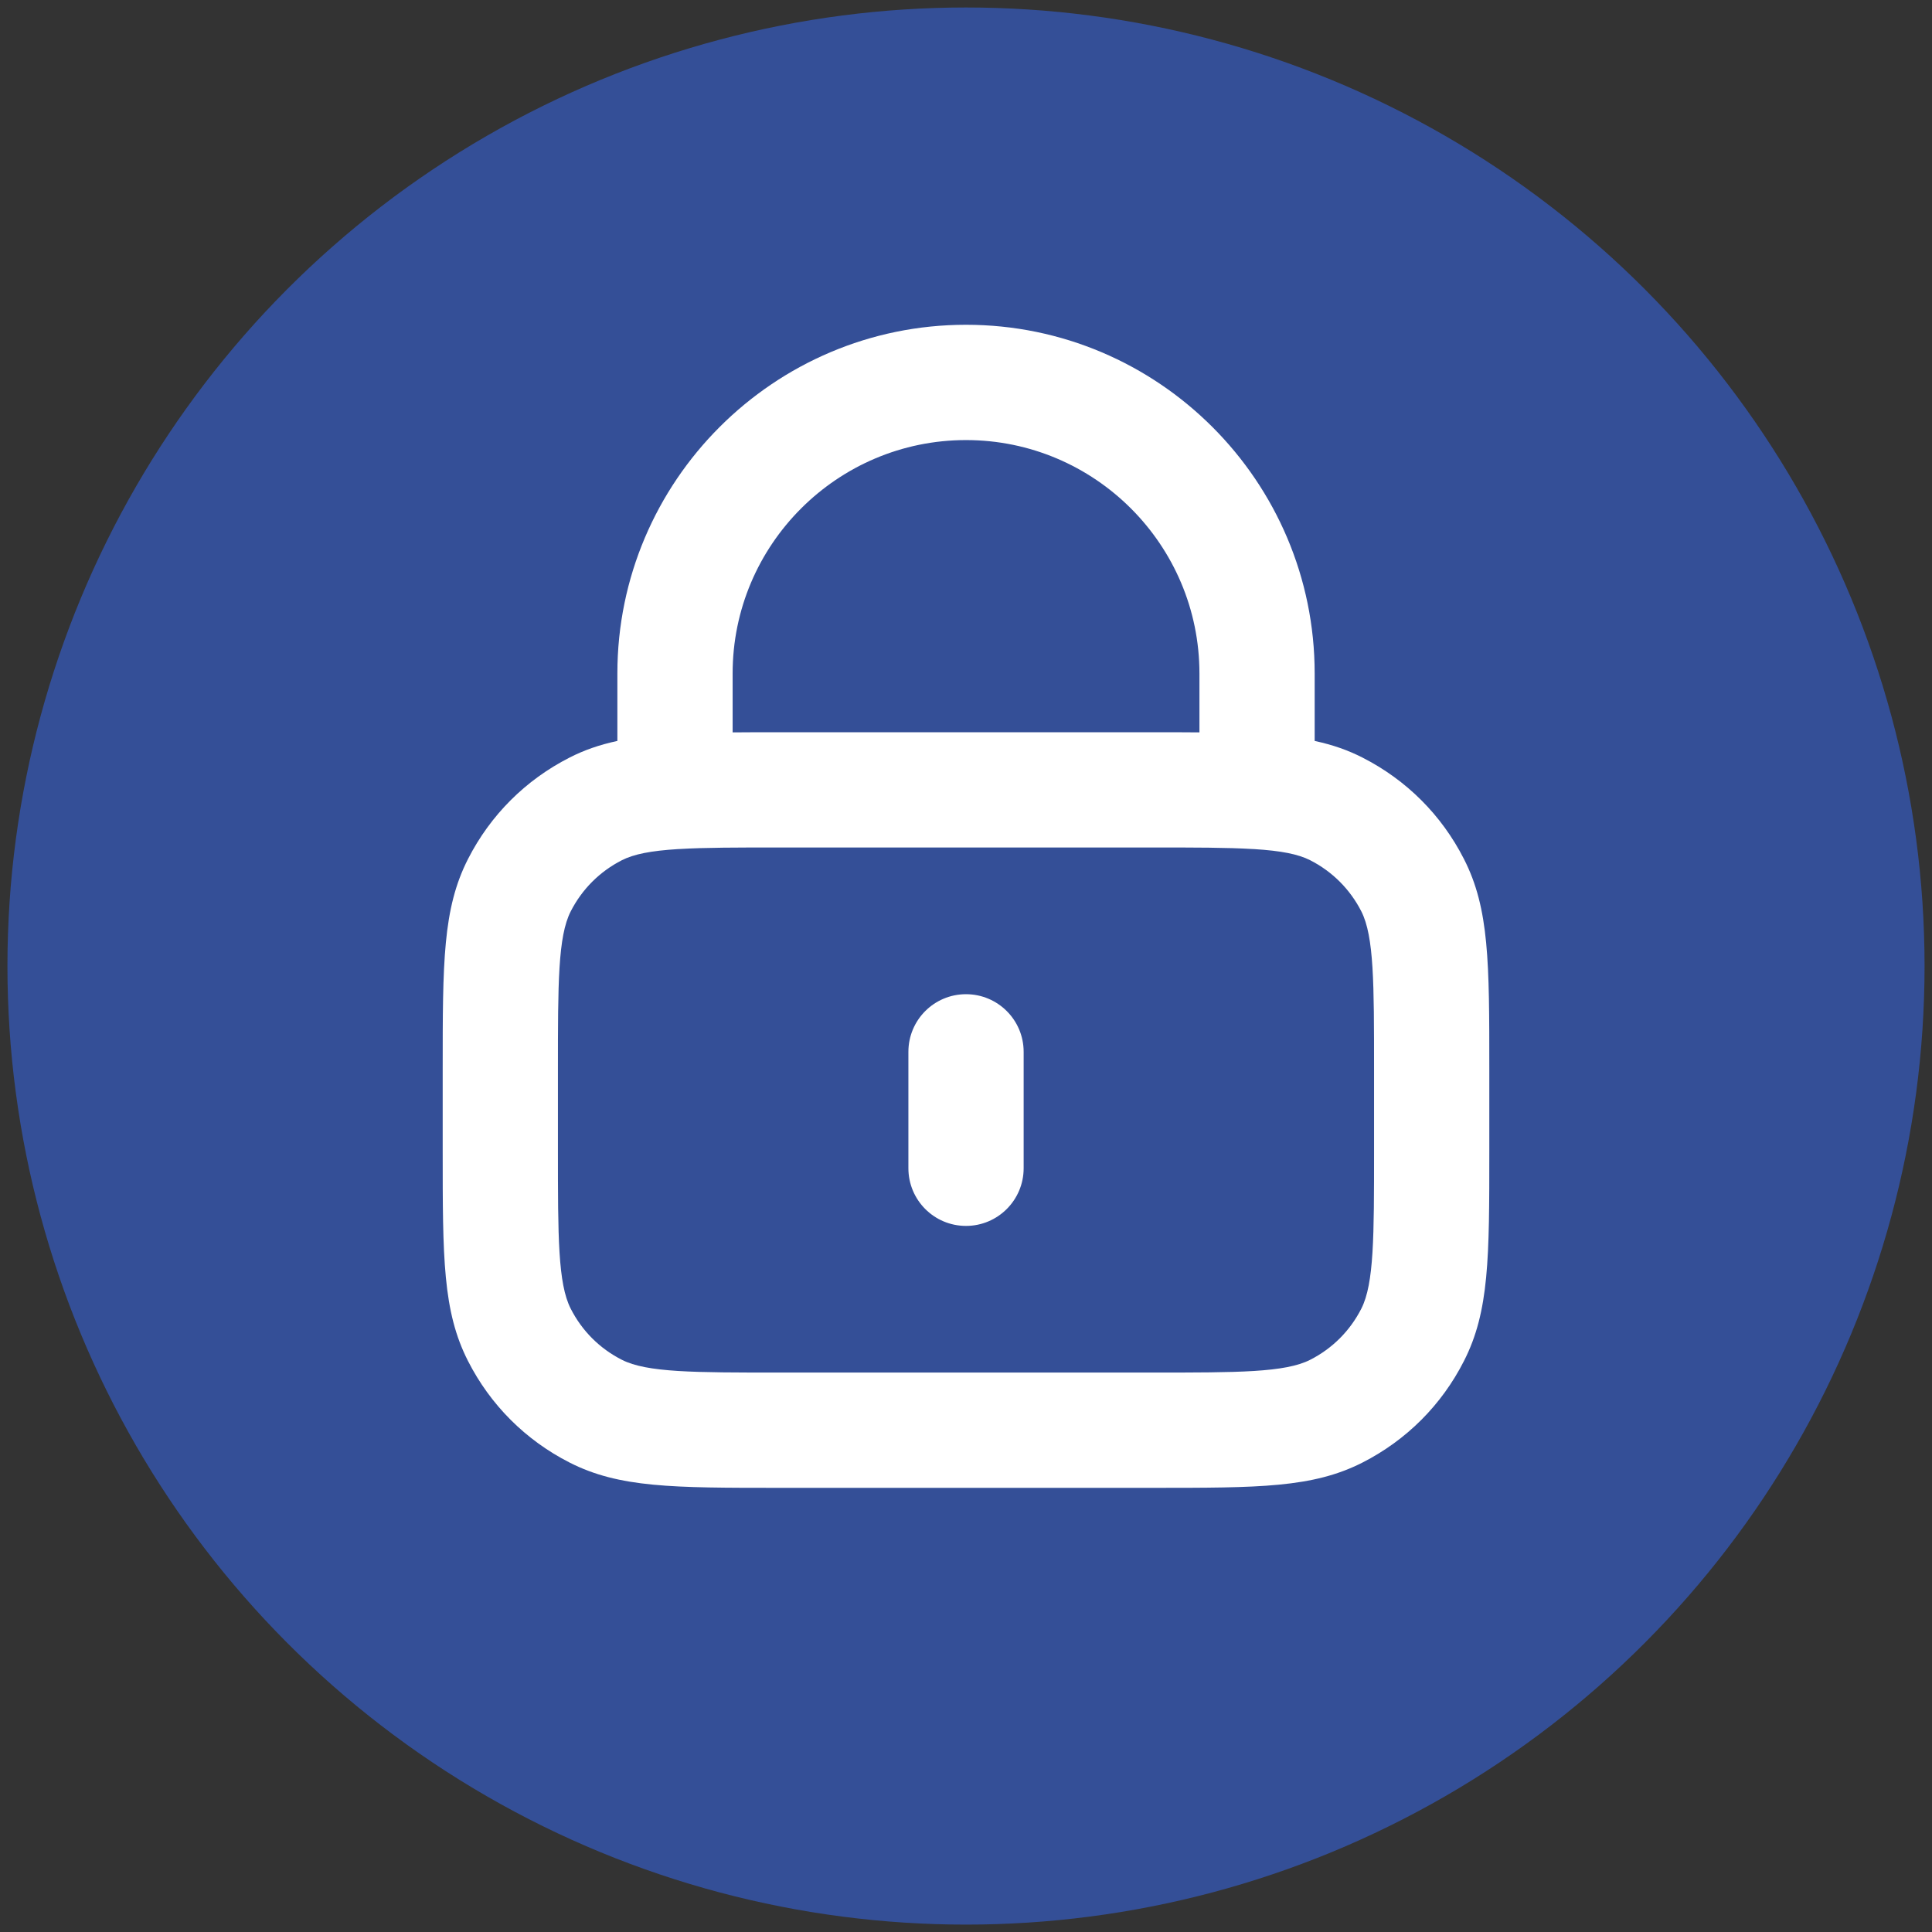 <svg xmlns="http://www.w3.org/2000/svg" xmlns:xlink="http://www.w3.org/1999/xlink" id="Layer_1" x="0px" y="0px" width="87px" height="87px" viewBox="0 0 87 87" xml:space="preserve"><rect x="0" y="0" width="87" height="87" fill="#333333" stroke="none"/><g>	<circle fill="#858496" cx="-93.178" cy="-135.13" r="43.166"></circle>	<g>		<path fill="#FFFFFF" d="M-63.75-145.181c-0.02,0.081-0.045,0.157-0.076,0.233l-7.391,17.498c-0.472,1.036-0.843,1.331-1.216,1.328   c-0.235,0.12-0.496,0.186-0.776,0.186h-2.746l-6.055,11.403l-0.275,0.52c-0.043,0.081-0.09,0.153-0.141,0.226   c-0.007,0.01-0.015,0.021-0.017,0.028c-0.308,0.368-0.722,0.651-1.187,0.797c-0.034,0.012-0.073,0.018-0.115,0.027   c-0.198,0.056-0.409,0.085-0.629,0.085h-29.636c-0.022,0-0.046,0-0.063-0.004c-0.045,0.004-0.087,0.004-0.129,0.004   c-1.695,0-3.08-1.385-3.08-3.081v-29.636c0-3.077,0-3.077,3.08-3.077c1.539,0,2.309,0,2.693,0.384   c0.384,0.384,0.384,1.153,0.384,2.692v26.558h24.696l6.05-11.397c0.062-0.124,0.144-0.234,0.229-0.338   c0.279-0.573,0.873-0.965,1.548-0.965h2.272l4.875-11.546h-6.952v1.539h-5.776v-7.312h18.09v0.029l0.011-0.029   C-64.528-149.03-62.587-148.644-63.75-145.181"></path>		<path fill="#FFFFFF" d="M-92.394-137.015l-0.003,0.003c-1.013,2.434-3.414,4.146-6.215,4.146c-2.719,0-5.059-1.608-6.12-3.93   c-0.993-1.526-1.706-5.014,0.165-9.157h-0.012l6.336-13.085l5.979,13.085h-0.012C-90.553-141.825-91.372-138.396-92.394-137.015"></path>	</g></g><g>	<circle fill="#00A3E7" cx="26.605" cy="-113.047" r="43.166"></circle>	<path fill="#FFFFFF" d="M54.859-117.807l-0.604-2.248l-5.454,1.465l-1.908-1.104c0.128-0.437,0.196-0.897,0.193-1.376  c-0.002-0.461-0.07-0.918-0.198-1.358l1.913-1.098l5.457,1.453l0.599-2.249l-3.203-0.853l4.004-2.315l-1.167-2.015l-4.004,2.315  l0.863-3.219l-2.245-0.601l-1.465,5.466l-1.919,1.101c-0.64-0.667-1.462-1.141-2.357-1.364v-2.21l3.989-3.989l-1.644-1.645  l-2.346,2.344v-4.624h-2.325v4.624l-2.348-2.344l-1.645,1.645l3.992,3.989v2.201c-0.922,0.223-1.739,0.704-2.375,1.362  l-1.906-1.099l-1.462-5.457l-2.246,0.601l0.858,3.213l-4.001-2.311l-1.164,2.017l4.011,2.312l-3.211,0.854l0.6,2.249l5.466-1.456  l1.882,1.085c-0.136,0.447-0.206,0.921-0.203,1.409c0.002,0.469,0.07,0.923,0.196,1.353l-1.892,1.09l-5.447-1.463l-0.604,2.248  l3.203,0.859l-4.001,2.309l1.164,2.016l4.004-2.312l-0.861,3.212l2.246,0.604l1.467-5.46l1.888-1.089  c0.638,0.668,1.46,1.155,2.389,1.379v2.176l-3.992,3.99l1.645,1.646l2.348-2.344v4.623h2.325v-4.623l2.346,2.344l1.644-1.646  l-3.989-3.99v-2.182c0.92-0.228,1.737-0.716,2.37-1.381l1.906,1.102l1.465,5.455l2.245-0.604l-0.86-3.208l4.004,2.308l1.161-2.016  l-4.001-2.308L54.859-117.807z M42.195-118.48h-0.007c-1.417,0-2.568-1.148-2.573-2.563c-0.005-1.418,1.145-2.576,2.563-2.581h0.01  c0.914,0,1.766,0.491,2.224,1.281c0.226,0.39,0.347,0.834,0.347,1.283C44.764-119.642,43.614-118.484,42.195-118.48z"></path>	<g>		<path fill="#FFFFFF" d="M16.639-98.558v-21.443h-4.535v21.443c-1.429,0.797-2.394,2.324-2.394,4.072   c0,2.571,2.091,4.663,4.664,4.663c2.567,0,4.663-2.092,4.663-4.663C19.037-96.234,18.069-97.761,16.639-98.558z"></path>		<path fill="#FFFFFF" d="M14.396-80.841c-4.262,0-8.328-2.034-10.88-5.44c-4.208-5.619-3.388-13.66,1.867-18.305l0.253-0.222   v-28.351c0-4.818,3.919-8.738,8.738-8.738c4.813,0,8.747,3.918,8.762,8.733v28.355l0.25,0.221   c0.691,0.611,1.319,1.294,1.869,2.029c2.174,2.905,3.088,6.48,2.569,10.069c-0.515,3.591-2.399,6.765-5.303,8.938   C20.155-81.779,17.347-80.841,14.396-80.841z M8.077-102.844c-4.644,3.479-5.592,10.087-2.114,14.73   c2.005,2.681,5.078,4.217,8.43,4.217c2.287,0,4.465-0.726,6.301-2.1c2.248-1.685,3.708-4.145,4.108-6.927   s-0.311-5.555-1.993-7.804c-0.6-0.801-1.312-1.513-2.115-2.115l-0.613-0.46v-29.856c-0.01-3.134-2.57-5.683-5.706-5.683   c-3.137,0-5.686,2.549-5.686,5.683v29.857L8.077-102.844z"></path>	</g></g><g>	<circle fill="#344F97" cx="43.5" cy="43.502" r="43.165"></circle>	<path fill="#FFFFFF" d="M51.889,66.999H35.112c-4.812,0-7.227,0-9.464-1.139c-1.982-1.01-3.565-2.592-4.574-4.574  c-1.139-2.237-1.139-4.653-1.139-9.464V48.15c0-4.813,0-7.229,1.139-9.466c1.009-1.98,2.592-3.561,4.574-4.57  c0.646-0.331,1.342-0.575,2.153-0.749v-3.039c0-8.656,7.043-15.701,15.699-15.701c8.659,0,15.701,7.045,15.701,15.701v3.039  c0.81,0.174,1.504,0.418,2.152,0.749c1.982,1.01,3.565,2.59,4.571,4.57c1.141,2.236,1.141,4.652,1.141,9.466v3.672  c0,4.811,0,7.227-1.141,9.464c-1.006,1.982-2.589,3.564-4.569,4.574C59.116,66.999,56.7,66.999,51.889,66.999z M30.533,38.235  c-1.233,0.077-1.99,0.228-2.53,0.502c-1,0.51-1.794,1.307-2.303,2.303c-0.576,1.128-0.576,3.253-0.576,7.11v3.672  c0,3.854,0,5.983,0.576,7.109c0.508,0.999,1.302,1.794,2.303,2.302c1.125,0.575,3.252,0.575,7.108,0.575h16.777  c3.858,0,5.983,0,7.111-0.575c0.998-0.508,1.793-1.303,2.303-2.303c0.573-1.126,0.573-3.254,0.573-7.108V48.15  c0-3.857,0-5.982-0.573-7.11c-0.509-0.996-1.305-1.793-2.303-2.303c-0.542-0.274-1.299-0.425-2.532-0.502  c-0.016,0-0.028-0.001-0.041-0.001c-1.153-0.071-2.648-0.071-4.538-0.071H35.112c-1.889,0-3.384,0-4.537,0.071  C30.561,38.234,30.549,38.235,30.533,38.235z M43.5,19.817c-5.794,0-10.509,4.714-10.509,10.509v2.654  c0.649-0.007,1.354-0.007,2.122-0.007h16.777c0.768,0,1.472,0,2.122,0.007v-2.654C54.011,24.531,49.297,19.817,43.5,19.817z   M43.5,55.204c-1.435,0-2.594-1.163-2.594-2.597v-5.242c0-1.433,1.159-2.595,2.594-2.595c1.434,0,2.596,1.162,2.596,2.595v5.242  C46.096,54.041,44.933,55.204,43.5,55.204z"></path></g><g>	<path fill="#E6DF00" d="M168.772-113.047c0,23.84-19.328,43.163-43.168,43.163c-23.835,0-43.163-19.323-43.163-43.163  c0-23.84,19.328-43.166,43.163-43.166C149.444-156.212,168.772-136.887,168.772-113.047"></path>	<polygon fill="#FFFFFF" points="125.688,-142.635 110.517,-142.635 104.43,-120.744 110.517,-120.744 98.265,-87.869   124.818,-123.984 115.891,-123.984  "></polygon>	<path fill="#FFFFFF" d="M151.792-130.726c0-2.433-1.972-4.404-4.401-4.404c-2.433,0-4.404,1.971-4.404,4.404  c0,1.718,0.995,3.19,2.433,3.916v33.371h-19.691c-0.725-1.437-2.199-2.432-3.919-2.432c-2.431,0-4.401,1.972-4.401,4.401  c0,2.433,1.971,4.404,4.401,4.404c1.723,0,3.195-0.997,3.92-2.436h21.662c1.085,0,1.967-0.878,1.967-1.968v-35.338  C150.794-127.533,151.792-129.007,151.792-130.726z"></path>	<path fill="#FFFFFF" d="M137.573-114.029v-12.78c1.438-0.725,2.438-2.199,2.438-3.917c0-2.433-1.975-4.404-4.407-4.404  c-2.43,0-4.401,1.971-4.401,4.404c0,1.72,0.998,3.195,2.438,3.919v12.777c-1.439,0.724-2.438,2.2-2.438,3.921  c0,2.436,1.972,4.403,4.401,4.403c2.433,0,4.407-1.967,4.407-4.403C140.01-111.829,139.011-113.304,137.573-114.029z"></path></g><g>	<path fill="#9CC9C6" d="M88.494-192.198c0,23.84-19.328,43.167-43.167,43.167c-23.835,0-43.164-19.327-43.164-43.167  c0-23.839,19.328-43.163,43.164-43.163C69.166-235.36,88.494-216.037,88.494-192.198"></path>	<g>		<path fill="#FFFFFF" d="M40.559-208.043c0.297,0,0.593-0.124,0.799-0.334c0.215-0.212,0.335-0.505,0.335-0.807   c0-0.298-0.12-0.588-0.335-0.803c-0.423-0.423-1.183-0.423-1.604,0c-0.212,0.214-0.335,0.505-0.335,0.803   c0,0.302,0.121,0.595,0.335,0.807C39.964-208.167,40.257-208.043,40.559-208.043z"></path>		<path fill="#FFFFFF" d="M44.455-203.673c0.221,0.219,0.519,0.33,0.808,0.33c0.289,0,0.577-0.11,0.803-0.33   c0.444-0.446,0.444-1.164,0-1.61c-0.441-0.444-1.16-0.444-1.61,0C44.011-204.836,44.011-204.12,44.455-203.673z"></path>		<path fill="#FFFFFF" d="M43.712-206.025c0.444-0.444,0.444-1.164,0-1.605c-0.44-0.449-1.163-0.449-1.604,0   c-0.446,0.441-0.446,1.162,0,1.605c0.221,0.217,0.511,0.332,0.801,0.332C43.2-205.693,43.492-205.808,43.712-206.025z"></path>		<path fill="#FFFFFF" d="M46.473-202.126c0,0.297,0.126,0.59,0.333,0.803c0.217,0.212,0.505,0.332,0.805,0.332   c0.299,0,0.593-0.12,0.805-0.332c0.211-0.212,0.332-0.506,0.332-0.803c0-0.3-0.121-0.591-0.332-0.804   c-0.421-0.426-1.185-0.426-1.61,0C46.599-202.717,46.473-202.426,46.473-202.126z"></path>		<path fill="#FFFFFF" d="M37.66-207.527c-0.211,0.214-0.333,0.503-0.333,0.801c0,0.301,0.123,0.593,0.333,0.807   c0.214,0.208,0.505,0.332,0.802,0.332c0.297,0,0.594-0.123,0.808-0.332c0.207-0.214,0.331-0.506,0.331-0.807   c0-0.297-0.122-0.586-0.331-0.801C38.847-207.952,38.082-207.952,37.66-207.527z"></path>		<path fill="#FFFFFF" d="M39.305-202.637c0.107,0,0.211-0.011,0.315-0.042c0.603-0.172,0.952-0.799,0.781-1.406   c-0.176-0.605-0.805-0.952-1.408-0.776c-0.604,0.171-0.955,0.799-0.782,1.398C38.36-202.961,38.813-202.637,39.305-202.637z"></path>		<path fill="#FFFFFF" d="M40.152-199.681c0.102,0,0.206-0.018,0.314-0.049c0.604-0.172,0.95-0.8,0.78-1.403   c-0.175-0.603-0.803-0.956-1.402-0.779c-0.607,0.172-0.96,0.8-0.787,1.402C39.203-200.009,39.661-199.681,40.152-199.681z"></path>		<path fill="#FFFFFF" d="M40.995-196.735c0.299,0,0.593-0.119,0.805-0.333c0.212-0.208,0.333-0.503,0.333-0.801   c0-0.299-0.122-0.595-0.333-0.805c-0.424-0.424-1.182-0.42-1.608,0c-0.212,0.21-0.333,0.506-0.333,0.805   c0,0.298,0.121,0.593,0.333,0.801C40.406-196.854,40.695-196.735,40.995-196.735z"></path>		<path fill="#FFFFFF" d="M42.308-211.962c-0.212,0.206-0.335,0.503-0.335,0.805c0,0.297,0.124,0.588,0.335,0.798   c0.212,0.215,0.501,0.336,0.803,0.336c0.297,0,0.593-0.121,0.802-0.336c0.212-0.212,0.336-0.5,0.336-0.798   c0-0.302-0.124-0.602-0.336-0.805C43.491-212.388,42.732-212.388,42.308-211.962z"></path>		<path fill="#FFFFFF" d="M48.568-208.126c0.117,0.038,0.235,0.058,0.356,0.058c0.476,0,0.918-0.3,1.082-0.775   c0.202-0.591-0.119-1.237-0.716-1.436c-0.594-0.204-1.236,0.118-1.439,0.713C47.65-208.972,47.971-208.326,48.568-208.126z"></path>		<path fill="#FFFFFF" d="M45.653-209.105c0.126,0.04,0.245,0.059,0.368,0.059c0.472,0,0.918-0.299,1.076-0.775   c0.201-0.593-0.125-1.24-0.717-1.436c-0.593-0.202-1.238,0.114-1.44,0.71C44.74-209.951,45.062-209.306,45.653-209.105z"></path>		<path fill="#FFFFFF" d="M51.837-207.087c0.297,0,0.591-0.123,0.803-0.334c0.211-0.209,0.333-0.505,0.333-0.805   s-0.123-0.592-0.333-0.806c-0.422-0.42-1.186-0.42-1.605,0c-0.215,0.213-0.333,0.509-0.333,0.806c0,0.298,0.119,0.595,0.333,0.805   C51.247-207.21,51.536-207.087,51.837-207.087z"></path>		<path fill="#FFFFFF" d="M72.53-195.176H26.794v-16.797c0-1.217,0.728-2.307,1.855-2.774c0.348-0.147,0.718-0.219,1.094-0.219   c0.639,0,1.264,0.208,1.803,0.603l0.74,0.563c-1.034,2.239-0.941,4.867,0.306,7.023c0.245,0.421,0.672,0.703,1.155,0.767   c0.481,0.066,0.969-0.1,1.314-0.444l8.298-8.3c0.347-0.344,0.511-0.831,0.448-1.312c-0.064-0.482-0.349-0.909-0.768-1.154   c-2.19-1.268-4.871-1.353-7.131-0.265l-0.946-0.773c-1.461-1.207-3.301-1.872-5.18-1.872c-1.07,0-2.115,0.21-3.109,0.622   c-3.056,1.269-5.03,4.227-5.03,7.536v16.797h-1.495c-1.42,0-2.575,1.156-2.575,2.575c0,1.421,1.155,2.577,2.575,2.577h1.495v6.35   c0,5.413,3.329,10.339,8.247,12.43l-2.848,2.848c-1.004,1.005-1.004,2.639,0.003,3.647c0.489,0.484,1.135,0.75,1.82,0.75   c0.691,0,1.336-0.266,1.824-0.752l5.425-5.433h20.758l5.427,5.435c0.489,0.484,1.135,0.75,1.82,0.75   c0.686,0,1.335-0.266,1.825-0.752c1.006-1.007,1.006-2.641,0-3.646l-2.944-2.94c4.859-2.146,8.032-6.947,8.032-12.338v-6.35h1.497   c1.419,0,2.574-1.155,2.574-2.577C75.104-194.02,73.949-195.176,72.53-195.176z M65.882-183.674c0,4.599-3.741,8.342-8.34,8.342   H35.135c-4.599,0-8.341-3.743-8.341-8.342v-6.35l39.087-0.095V-183.674z"></path>	</g></g><g>	<path fill="#DDBA34" d="M217.779,43.498c0,23.84-19.329,43.167-43.169,43.167c-23.835,0-43.161-19.327-43.161-43.167  c0-23.84,19.326-43.163,43.161-43.163C198.45,0.335,217.779,19.658,217.779,43.498"></path>	<path fill="#FFFFFF" d="M194.092,21.228c2.951,0,2.946,4.58,0,4.58C191.135,25.808,191.139,21.228,194.092,21.228 M192.316,57.906  c0.889-0.95,3.24,0.801,6.07,2.99c1.429-7.216-4.716-9.508-8.884-8.648l-8.562-8.88l16.313-16.311c1.693-1.696,1.693-4.465,0-6.16  l-0.358-0.358c-1.689-1.69-4.462-1.69-6.153,0l-16.2,16.197l-8.302-8.608c3.438-5.872-5.001-12.763-10.813-8.733  c3.662,2.751,5.954,4.583,4.582,6.413l-0.25,0.247l-3.267,3.157c-1.062,0.36-3.17-1.335-5.651-3.404  c-1.777,7.55,5.055,9.939,9.23,8.829l8.135,8.434l-5.084,5.082c-6.488-3.998-15.013,4.951-10.979,12.05  c3.611-4.018,6.006-6.515,8.012-4.709l3.426,4.1c0.983,1.177-1.413,3.674-4.392,6.656c8.951,2.97,12.41-5.394,11.231-10.378  l-0.939-1.04l5.123-5.125l8.621,8.936l-0.051,0.051c-3.907,6.098,5.054,13.115,10.864,8.776c-3.767-2.617-6.121-4.363-4.807-6.241  L192.316,57.906z"></path></g><g>	<circle fill="#98BA48" cx="-175.536" cy="-178.293" r="43.165"></circle>	<g>		<g id="Layer_2_3_">			<g id="Q3_icons_3_">				<path fill="#FFFFFF" d="M-206.393-174.779c4.692-7.852,16.322-15.711,22.646-16.522c1.115-0.17,2.153,0.598,2.323,1.708     c0.047,0.314,0.019,0.64-0.083,0.943c-0.273,0.739-0.945,1.253-1.731,1.325c-2.856,0.509-7.753,3.06-12.136,6.526     c3.67,3.472,9.178,4.997,13.664,3.674c7.857-2.243,11.833-12.343,14.694-20.709l-7.756-1.121     c-6.735-1.221-12.545-2.244-16.424,0.411c-3.877,2.649-4.078,5.1-4.688,8.465l-2.655,1.837c-0.451,0.34-1.087,0.253-1.427-0.195     c-0.159-0.206-0.232-0.465-0.208-0.723c0.614-4.794,2.146-9.587,6.636-12.651c4.486-3.059,12.138-2.446,19.481-1.226     c3.269,0.646,6.571,1.09,9.892,1.329h1.329c0.502-0.057,0.959,0.312,1.012,0.814c0.018,0.174-0.015,0.354-0.095,0.512     l-0.407,1.222c-3.165,9.588-7.552,22.749-18.155,25.912c-1.499,0.403-3.043,0.607-4.594,0.61     c-5.013-0.043-9.814-1.972-13.464-5.403c-1.667,1.626-3.141,3.439-4.385,5.403c-0.347,0.639-1.014,1.032-1.734,1.021     c-0.475,0.008-0.938-0.136-1.327-0.407C-206.779-172.717-206.954-173.886-206.393-174.779z"></path>			</g>		</g>		<path fill="#FFFFFF" d="M-180.717-153.69c0,3.913,3.169,7.081,7.077,7.081c3.914,0,7.081-3.168,7.081-7.081   c0-3.911-3.167-7.081-7.081-7.081h-14.159c-0.902,0-1.63,0.733-1.63,1.637c0,0.902,0.728,1.633,1.63,1.633h14.159   c2.109,0,3.814,1.706,3.814,3.812c0,2.107-1.705,3.811-3.814,3.811c-2.101,0-3.809-1.703-3.809-3.811v-0.777   c0-0.903-0.735-1.632-1.635-1.632c-0.903,0-1.634,0.729-1.634,1.632V-153.69z"></path>		<path fill="#FFFFFF" d="M-164.961-172.216c0-5.113,4.146-9.258,9.258-9.258c5.111,0,9.26,4.145,9.26,9.258   c0,5.112-4.148,9.259-9.26,9.259h-35.942c-0.899,0-1.632-0.733-1.632-1.634c0-0.905,0.732-1.634,1.632-1.634h35.942   c3.311,0,5.992-2.683,5.992-5.991c0-3.307-2.682-5.991-5.992-5.991c-3.306,0-5.986,2.685-5.986,5.991v1.088   c0,0.903-0.733,1.634-1.637,1.634c-0.901,0-1.635-0.73-1.635-1.634V-172.216z"></path>	</g></g></svg>